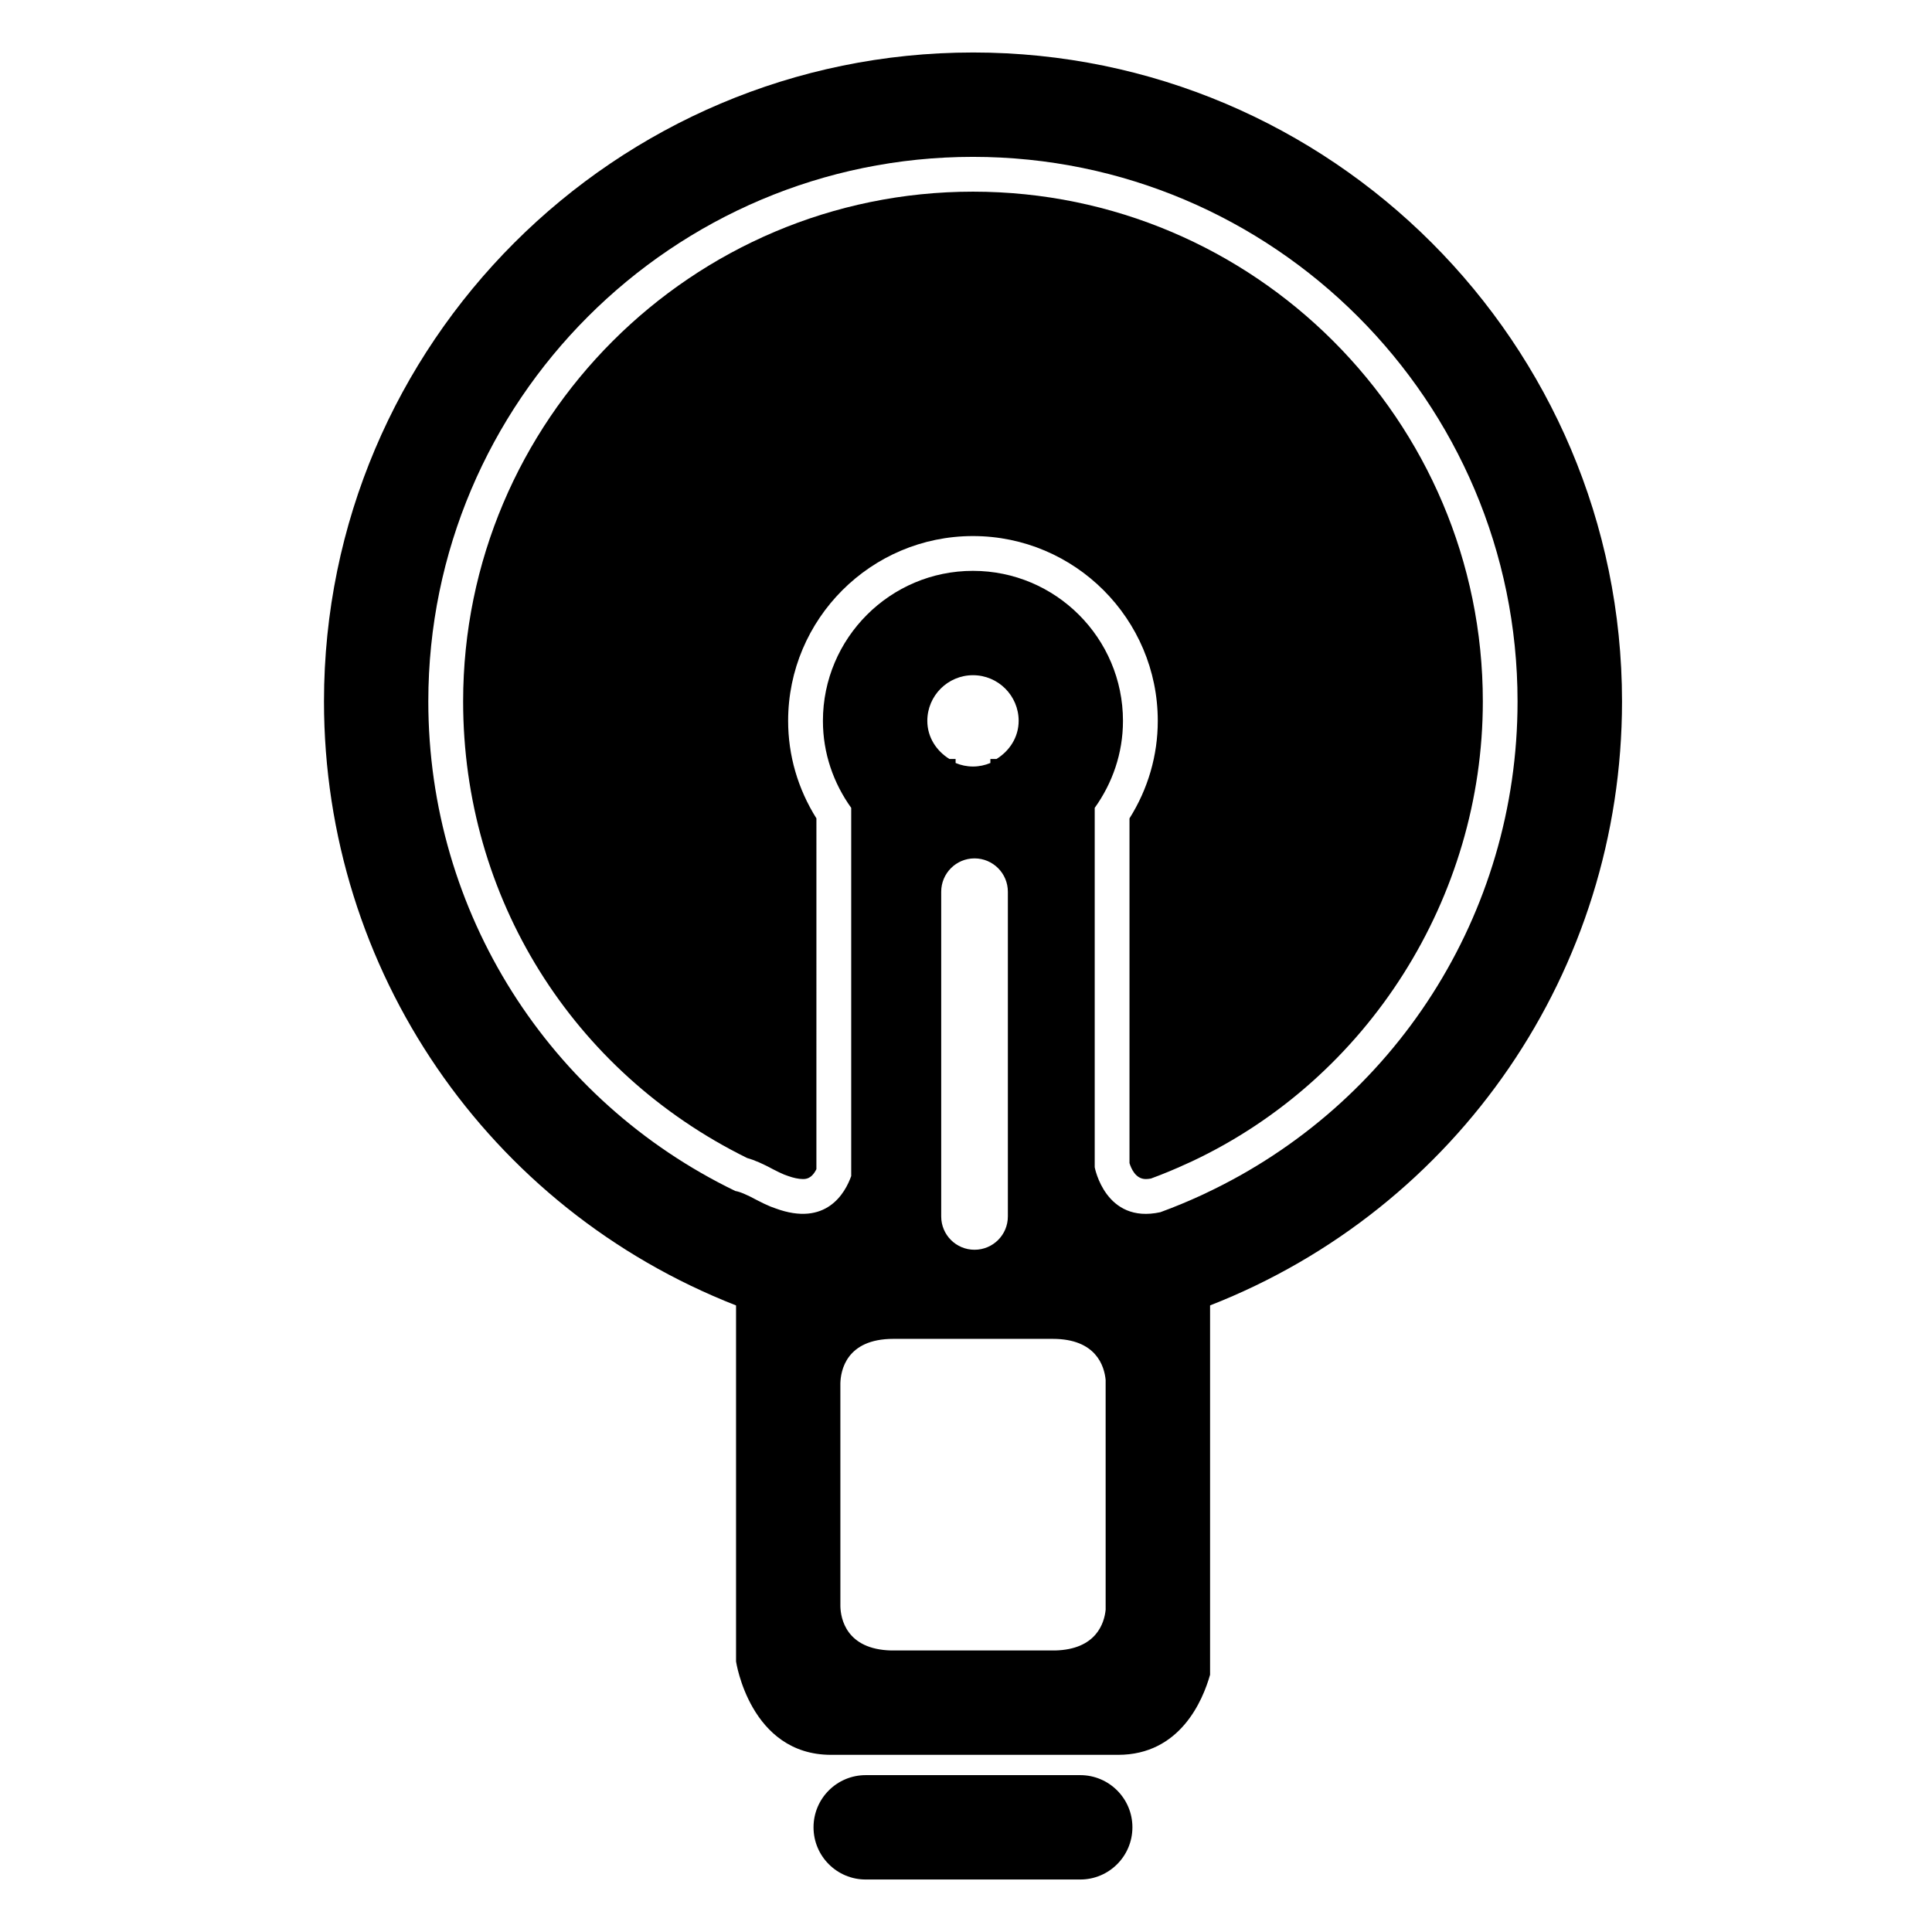 <?xml version="1.0" encoding="UTF-8"?>
<!-- Uploaded to: ICON Repo, www.svgrepo.com, Generator: ICON Repo Mixer Tools -->
<svg fill="#000000" width="800px" height="800px" version="1.1" viewBox="144 144 512 512" xmlns="http://www.w3.org/2000/svg">
 <g>
  <path d="m449 456.33c3.231-1.184 6.394-2.5 9.504-3.938l1.395-0.629c46.645-21.973 77.066-69.867 77.066-121.87 0-74.492-60.609-135.1-135.11-135.1-74.504 0-135.12 60.609-135.12 135.1 0 51.859 28.824 98.117 75.277 121 1.934 0.539 4.168 1.516 6.988 3.043 0.98 0.523 1.902 0.949 2.797 1.332l1.055 0.383c1.406 0.508 2.809 0.809 3.914 0.809 0.719 0 2.301 0 3.59-2.617l0.004-92.965c-4.902-7.797-7.496-16.672-7.496-25.84 0-27.008 21.973-48.977 48.98-48.977s48.98 21.965 48.98 48.977c0 9.168-2.586 18.043-7.496 25.84v91.352c0.41 1.352 1.582 4.234 4.316 4.234 0.418-0.004 0.871-0.047 1.359-0.137z"/>
  <path d="m430.28 614.43h-56.859c-7.641 0-13.828 6.195-13.828 13.828 0 7.641 6.195 13.832 13.828 13.832h56.852c7.641 0 13.828-6.195 13.828-13.832 0.008-7.633-6.188-13.828-13.82-13.828z"/>
  <path d="m401.86 157.91c-94.836 0-172 77.141-172 171.98 0 71.254 43.469 134.34 109.2 160.06v94.355s3.684 24.746 25.191 24.746h76.051c16.43 0 22.438-14.391 24.379-21.219v-97.883c65.707-25.715 109.17-88.809 109.17-160.06-0.004-94.84-77.156-171.98-171.98-171.98zm35.148 412.68c-0.348 3.562-2.492 10.555-13.441 10.801h-43.379c-12.02-0.293-13.398-8.59-13.477-11.652l-0.004-59.203c0.09-3.113 1.43-11.723 14.043-11.723h42.246c11.512 0 13.664 7.238 14.008 10.879zm-28.926-225.45h-1.621v1.059c-1.426 0.594-2.973 0.934-4.609 0.934-1.637 0-3.191-0.336-4.606-0.934l-0.004-1.059h-1.629c-3.441-2.125-5.863-5.762-5.863-10.102 0-6.68 5.43-12.102 12.102-12.102 6.676 0 12.102 5.422 12.102 12.102-0.004 4.336-2.43 7.977-5.871 10.102zm3.012 35.18v86.051c0 4.887-3.953 8.824-8.832 8.824-4.883 0-8.832-3.938-8.832-8.824v-86.051c0-4.883 3.953-8.84 8.832-8.84 4.879 0.004 8.832 3.961 8.832 8.84zm52.316 79.953c-0.312 0.125-0.715 0.34-1.055 0.492-3.543 1.637-7.152 3.129-10.852 4.481-14.605 3.191-17.391-11.914-17.391-11.914v-95.242c4.676-6.519 7.488-14.445 7.488-23.051 0-21.93-17.836-39.758-39.758-39.758s-39.758 17.828-39.758 39.758c0 8.605 2.816 16.531 7.496 23.051v97.574c-1.598 4.5-6.609 13.523-20.059 8.57-0.441-0.16-0.898-0.312-1.332-0.488-1.145-0.488-2.336-1.031-3.598-1.707-2.723-1.48-4.562-2.234-5.711-2.41-49.336-23.859-81.371-73.762-81.371-129.74 0-79.594 64.75-144.32 144.34-144.32 79.582 0 144.32 64.734 144.32 144.32 0.004 56.5-32.637 106.81-82.766 130.38z"/>
 </g>
</svg>